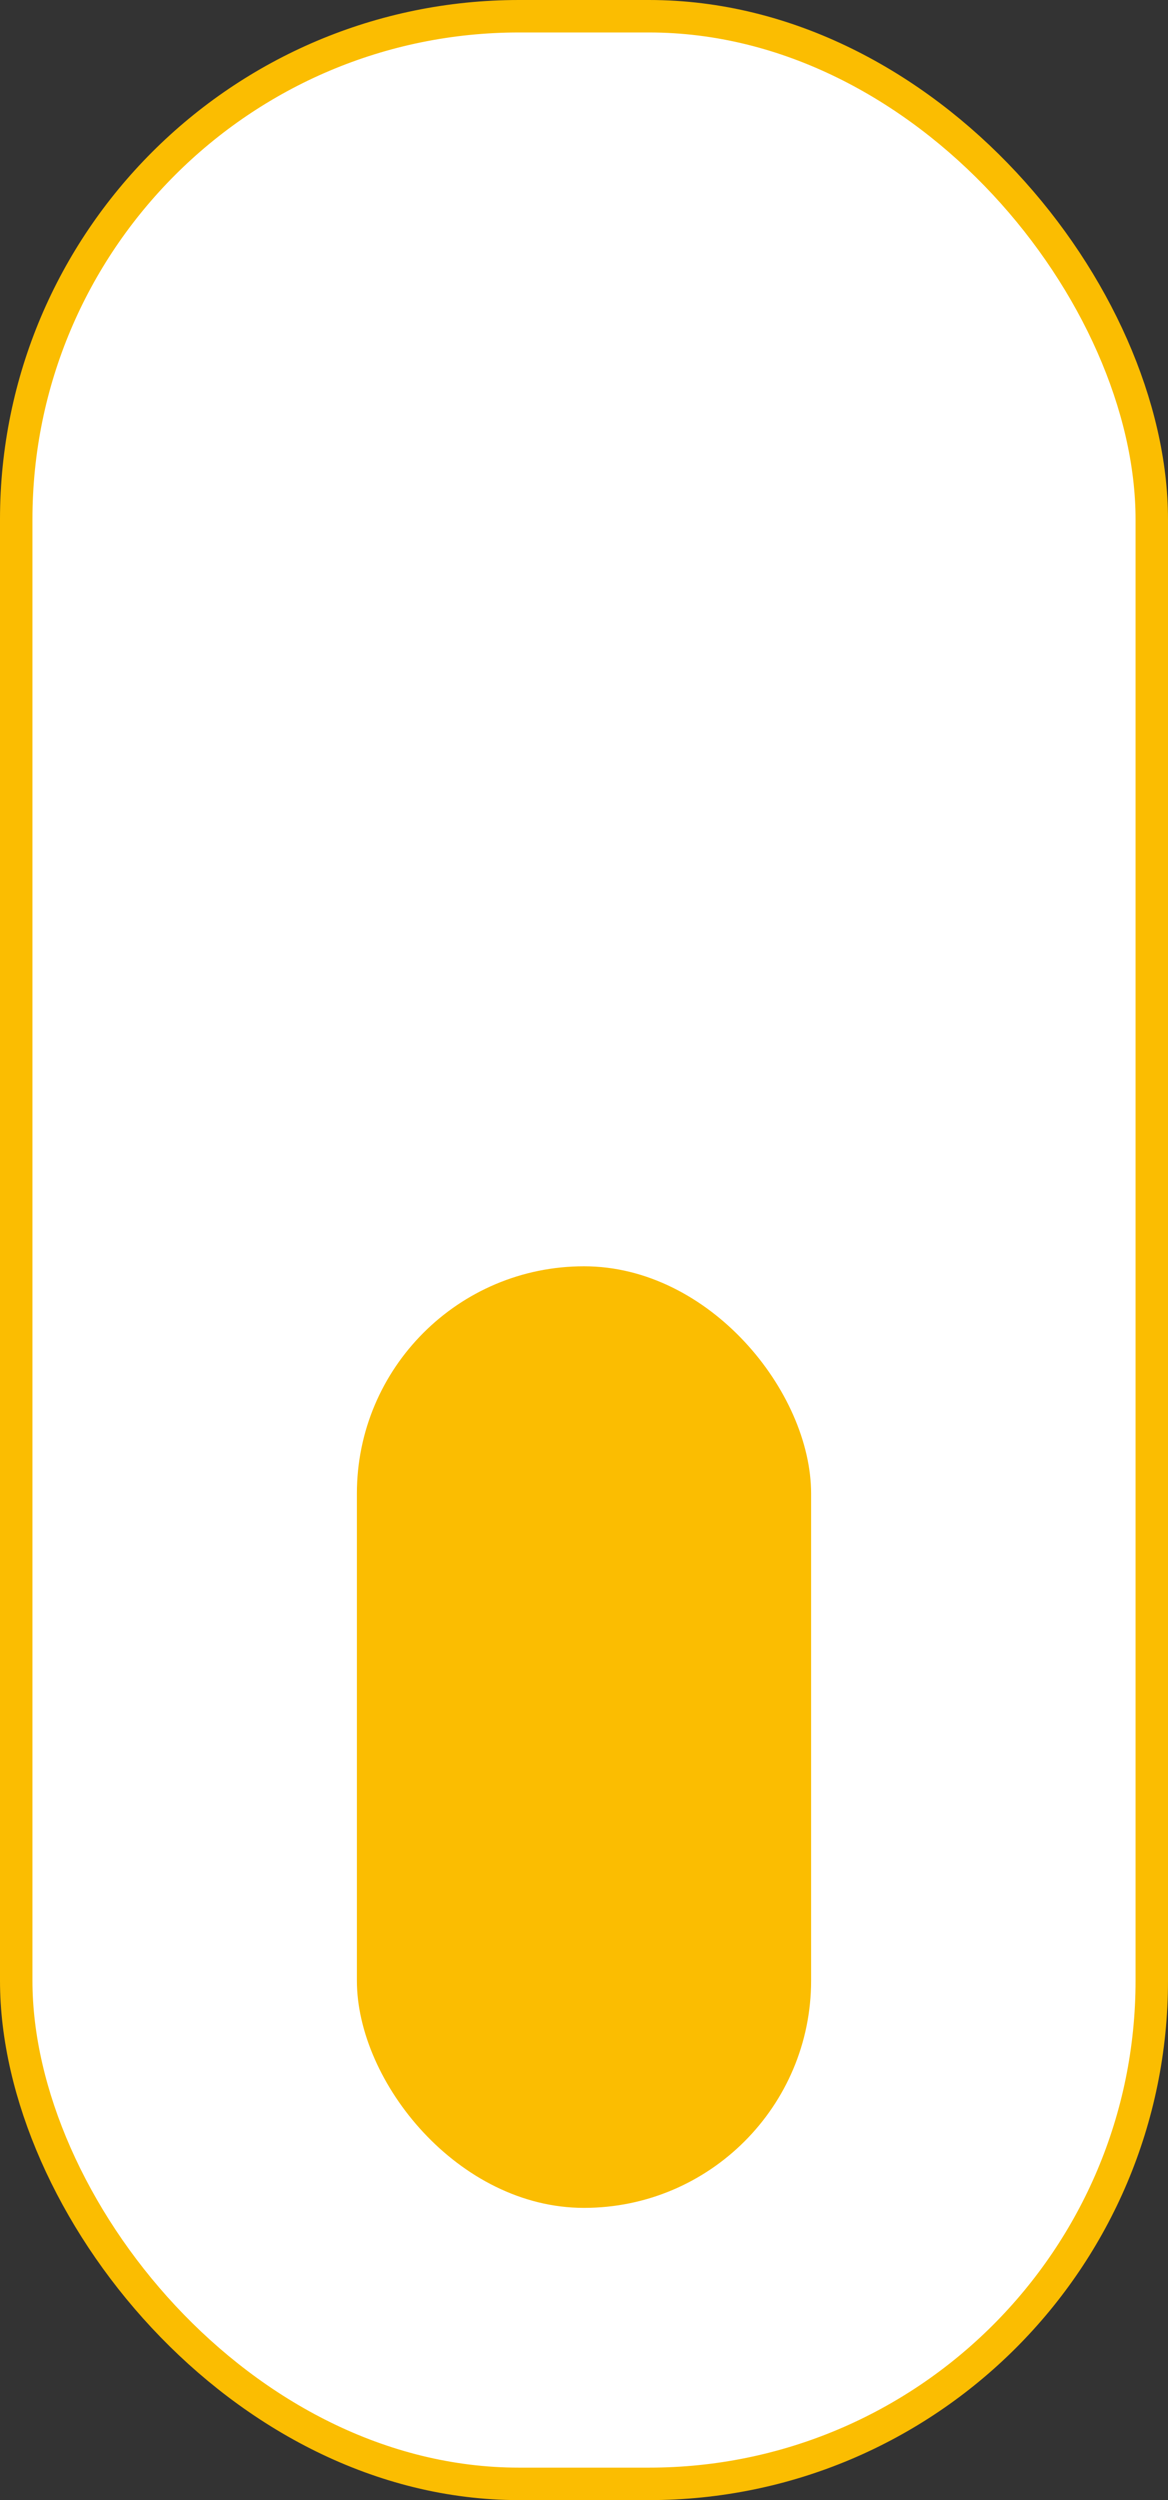 <svg width="36" height="77" viewBox="0 0 36 77" fill="none" xmlns="http://www.w3.org/2000/svg">
<rect x="0" y="0" width="36" height="77" fill="#333333" stroke="none"/>
<rect x="0.5" y="0.5" width="35" height="76" rx="15.5" fill="white" stroke="#FBBD01"/>
<rect x="11" y="39" width="14" height="29" rx="7" fill="#FBBD01"/>
</svg>
